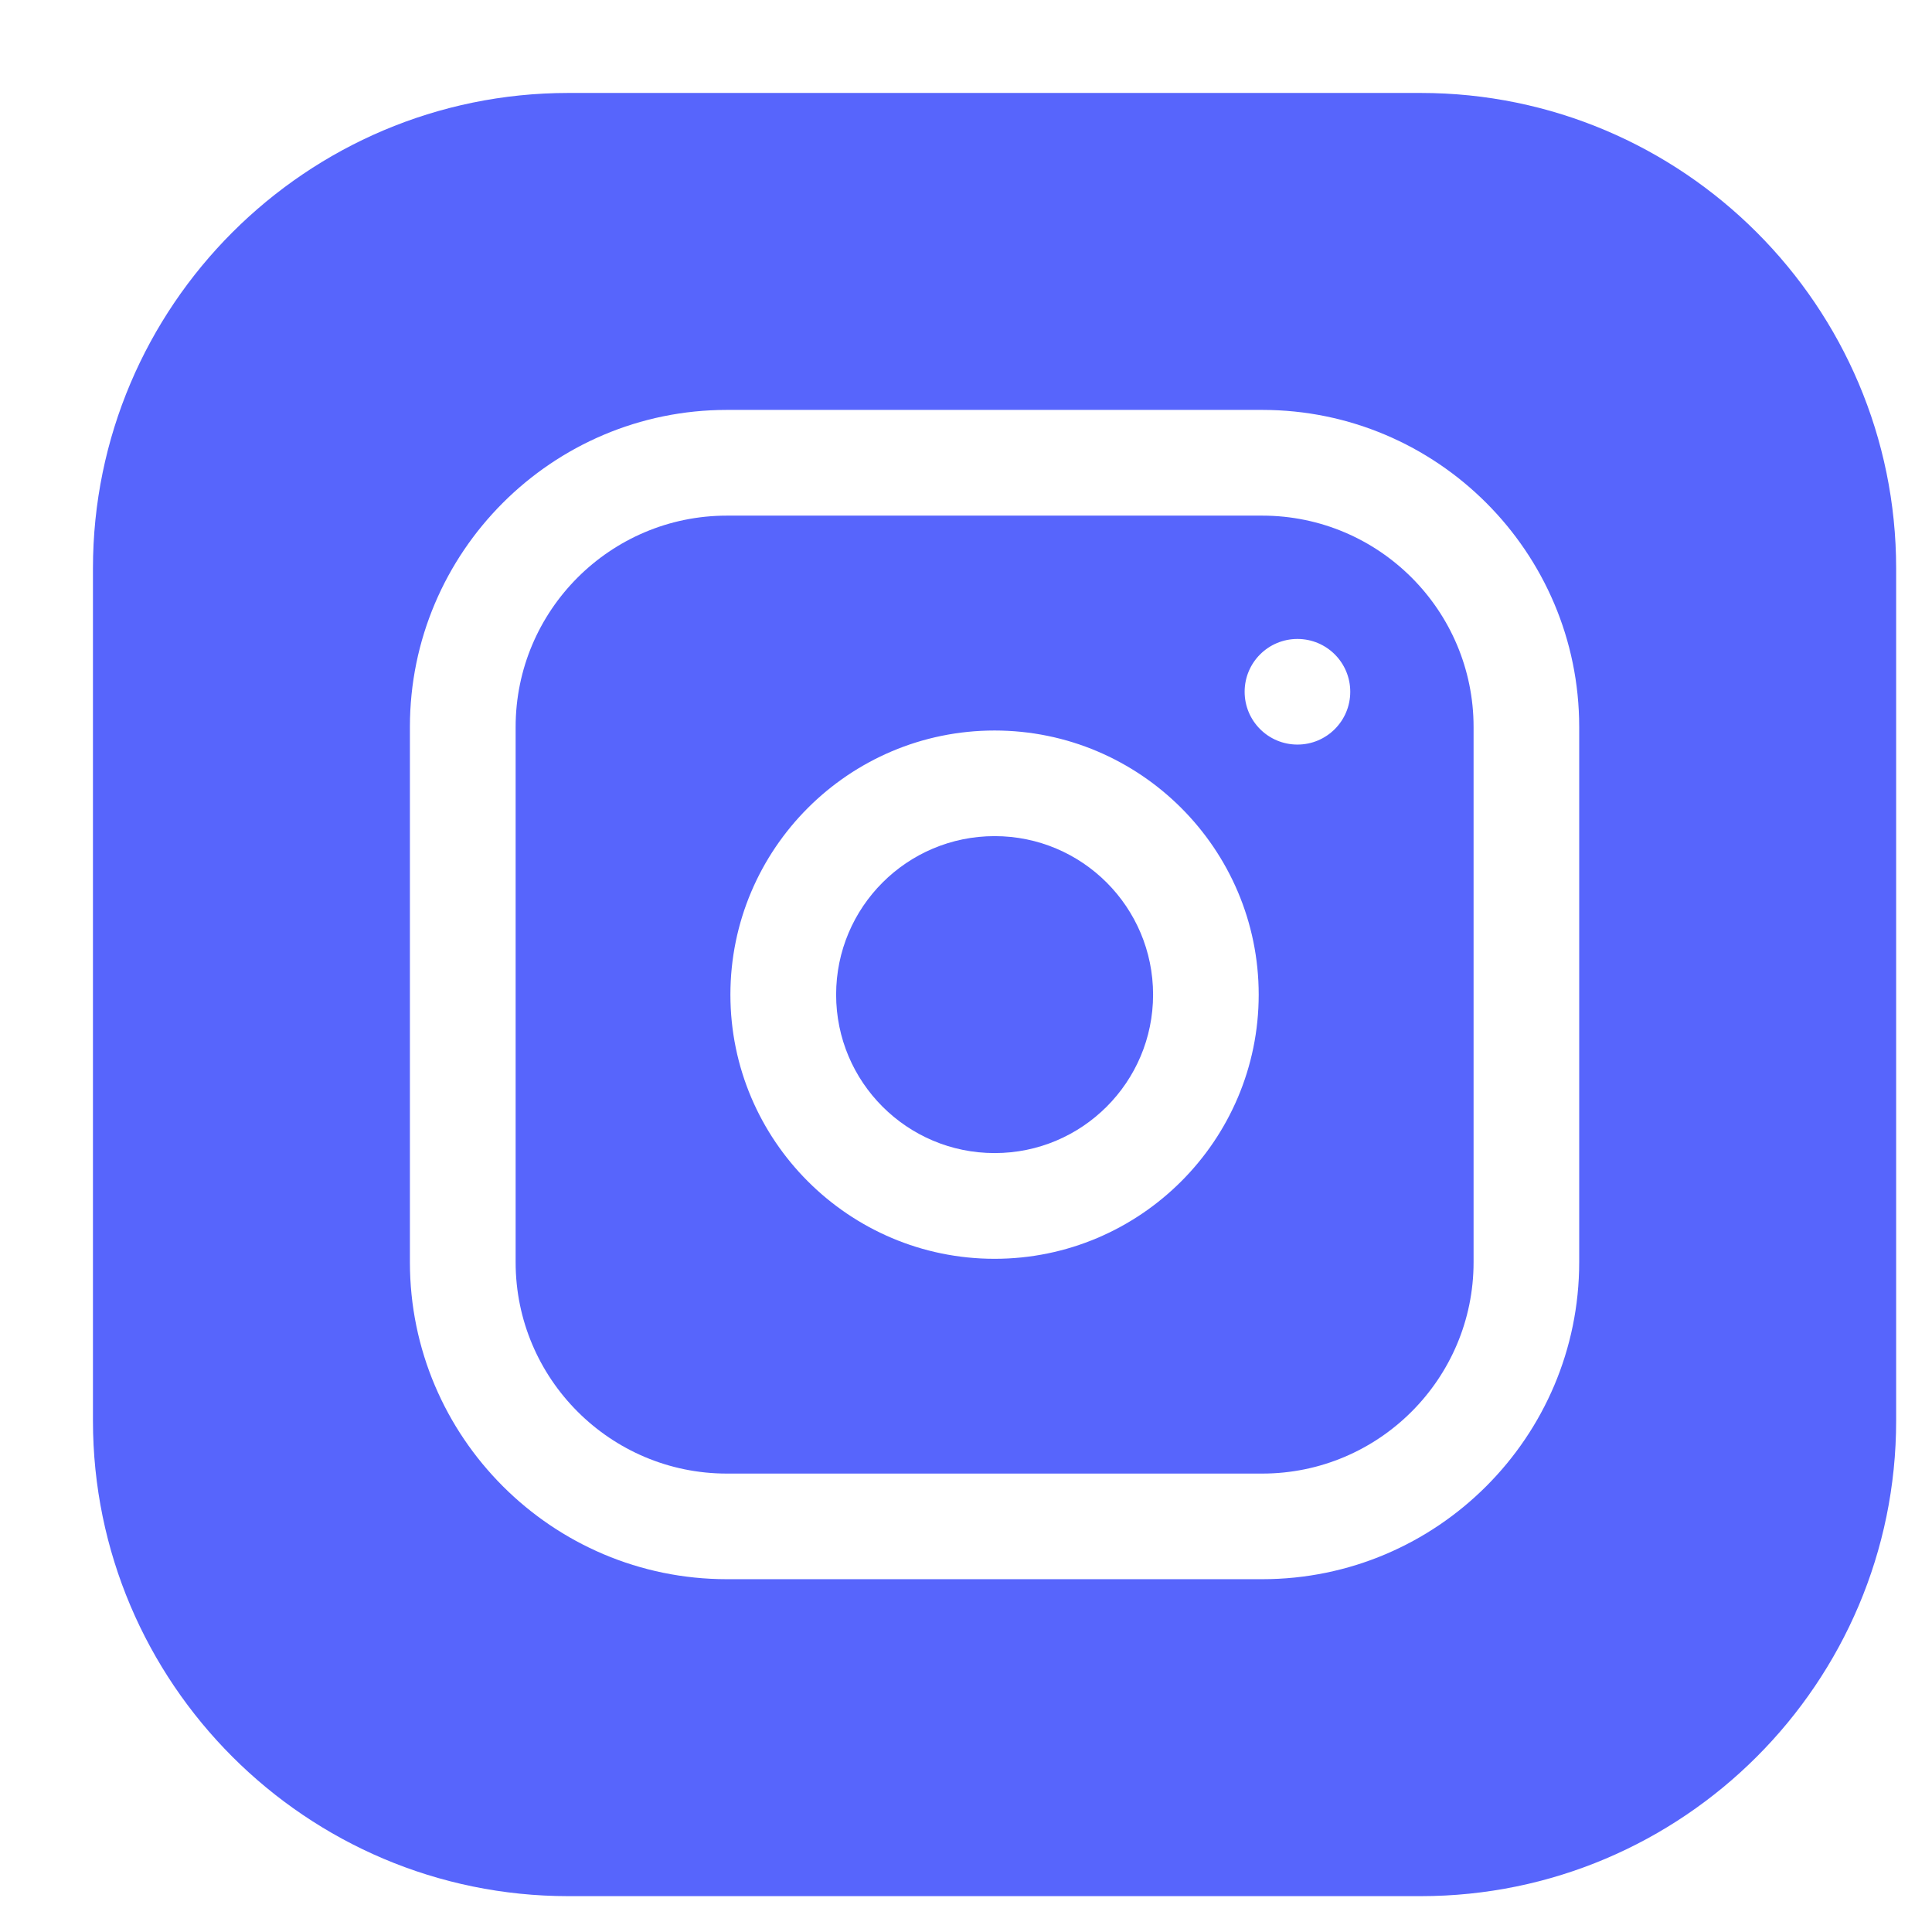 <svg width="18" height="18" viewBox="0 0 18 18" fill="none" xmlns="http://www.w3.org/2000/svg">
<g clip-path="url(#clip0_124_1559)">
<path d="M10.743 9.267C10.743 10.082 10.082 10.743 9.267 10.743C8.451 10.743 7.79 10.082 7.79 9.267C7.79 8.451 8.451 7.79 9.267 7.79C10.082 7.79 10.743 8.451 10.743 9.267Z" fill="#5765FC"/>
<path d="M11.76 4.804H6.772C5.687 4.804 4.804 5.687 4.804 6.773V11.76C4.804 12.846 5.687 13.729 6.772 13.729H11.76C12.846 13.729 13.729 12.846 13.729 11.76V6.773C13.729 5.687 12.846 4.804 11.76 4.804ZM9.266 11.728C7.909 11.728 6.805 10.624 6.805 9.267C6.805 7.91 7.909 6.806 9.266 6.806C10.623 6.806 11.727 7.91 11.727 9.267C11.727 10.624 10.623 11.728 9.266 11.728ZM12.088 6.937C11.816 6.937 11.596 6.717 11.596 6.445C11.596 6.173 11.816 5.953 12.088 5.953C12.36 5.953 12.58 6.173 12.58 6.445C12.58 6.717 12.36 6.937 12.088 6.937Z" fill="#5765FC"/>
<path d="M13.236 0.866H5.296C2.853 0.866 0.866 2.853 0.866 5.296V13.236C0.866 15.679 2.853 17.666 5.296 17.666H13.236C15.679 17.666 17.666 15.679 17.666 13.236V5.296C17.666 2.853 15.679 0.866 13.236 0.866ZM14.713 11.76C14.713 13.388 13.388 14.713 11.76 14.713H6.772C5.144 14.713 3.819 13.388 3.819 11.76V6.772C3.819 5.144 5.144 3.819 6.772 3.819H11.76C13.388 3.819 14.713 5.144 14.713 6.772V11.76Z" fill="#5765FC"/>
</g>
<defs>
<clipPath id="clip0_124_1559">
<rect width="16.8" height="16.8" fill="white" transform="translate(0.866 0.866)"/>
</clipPath>
</defs>
</svg>
